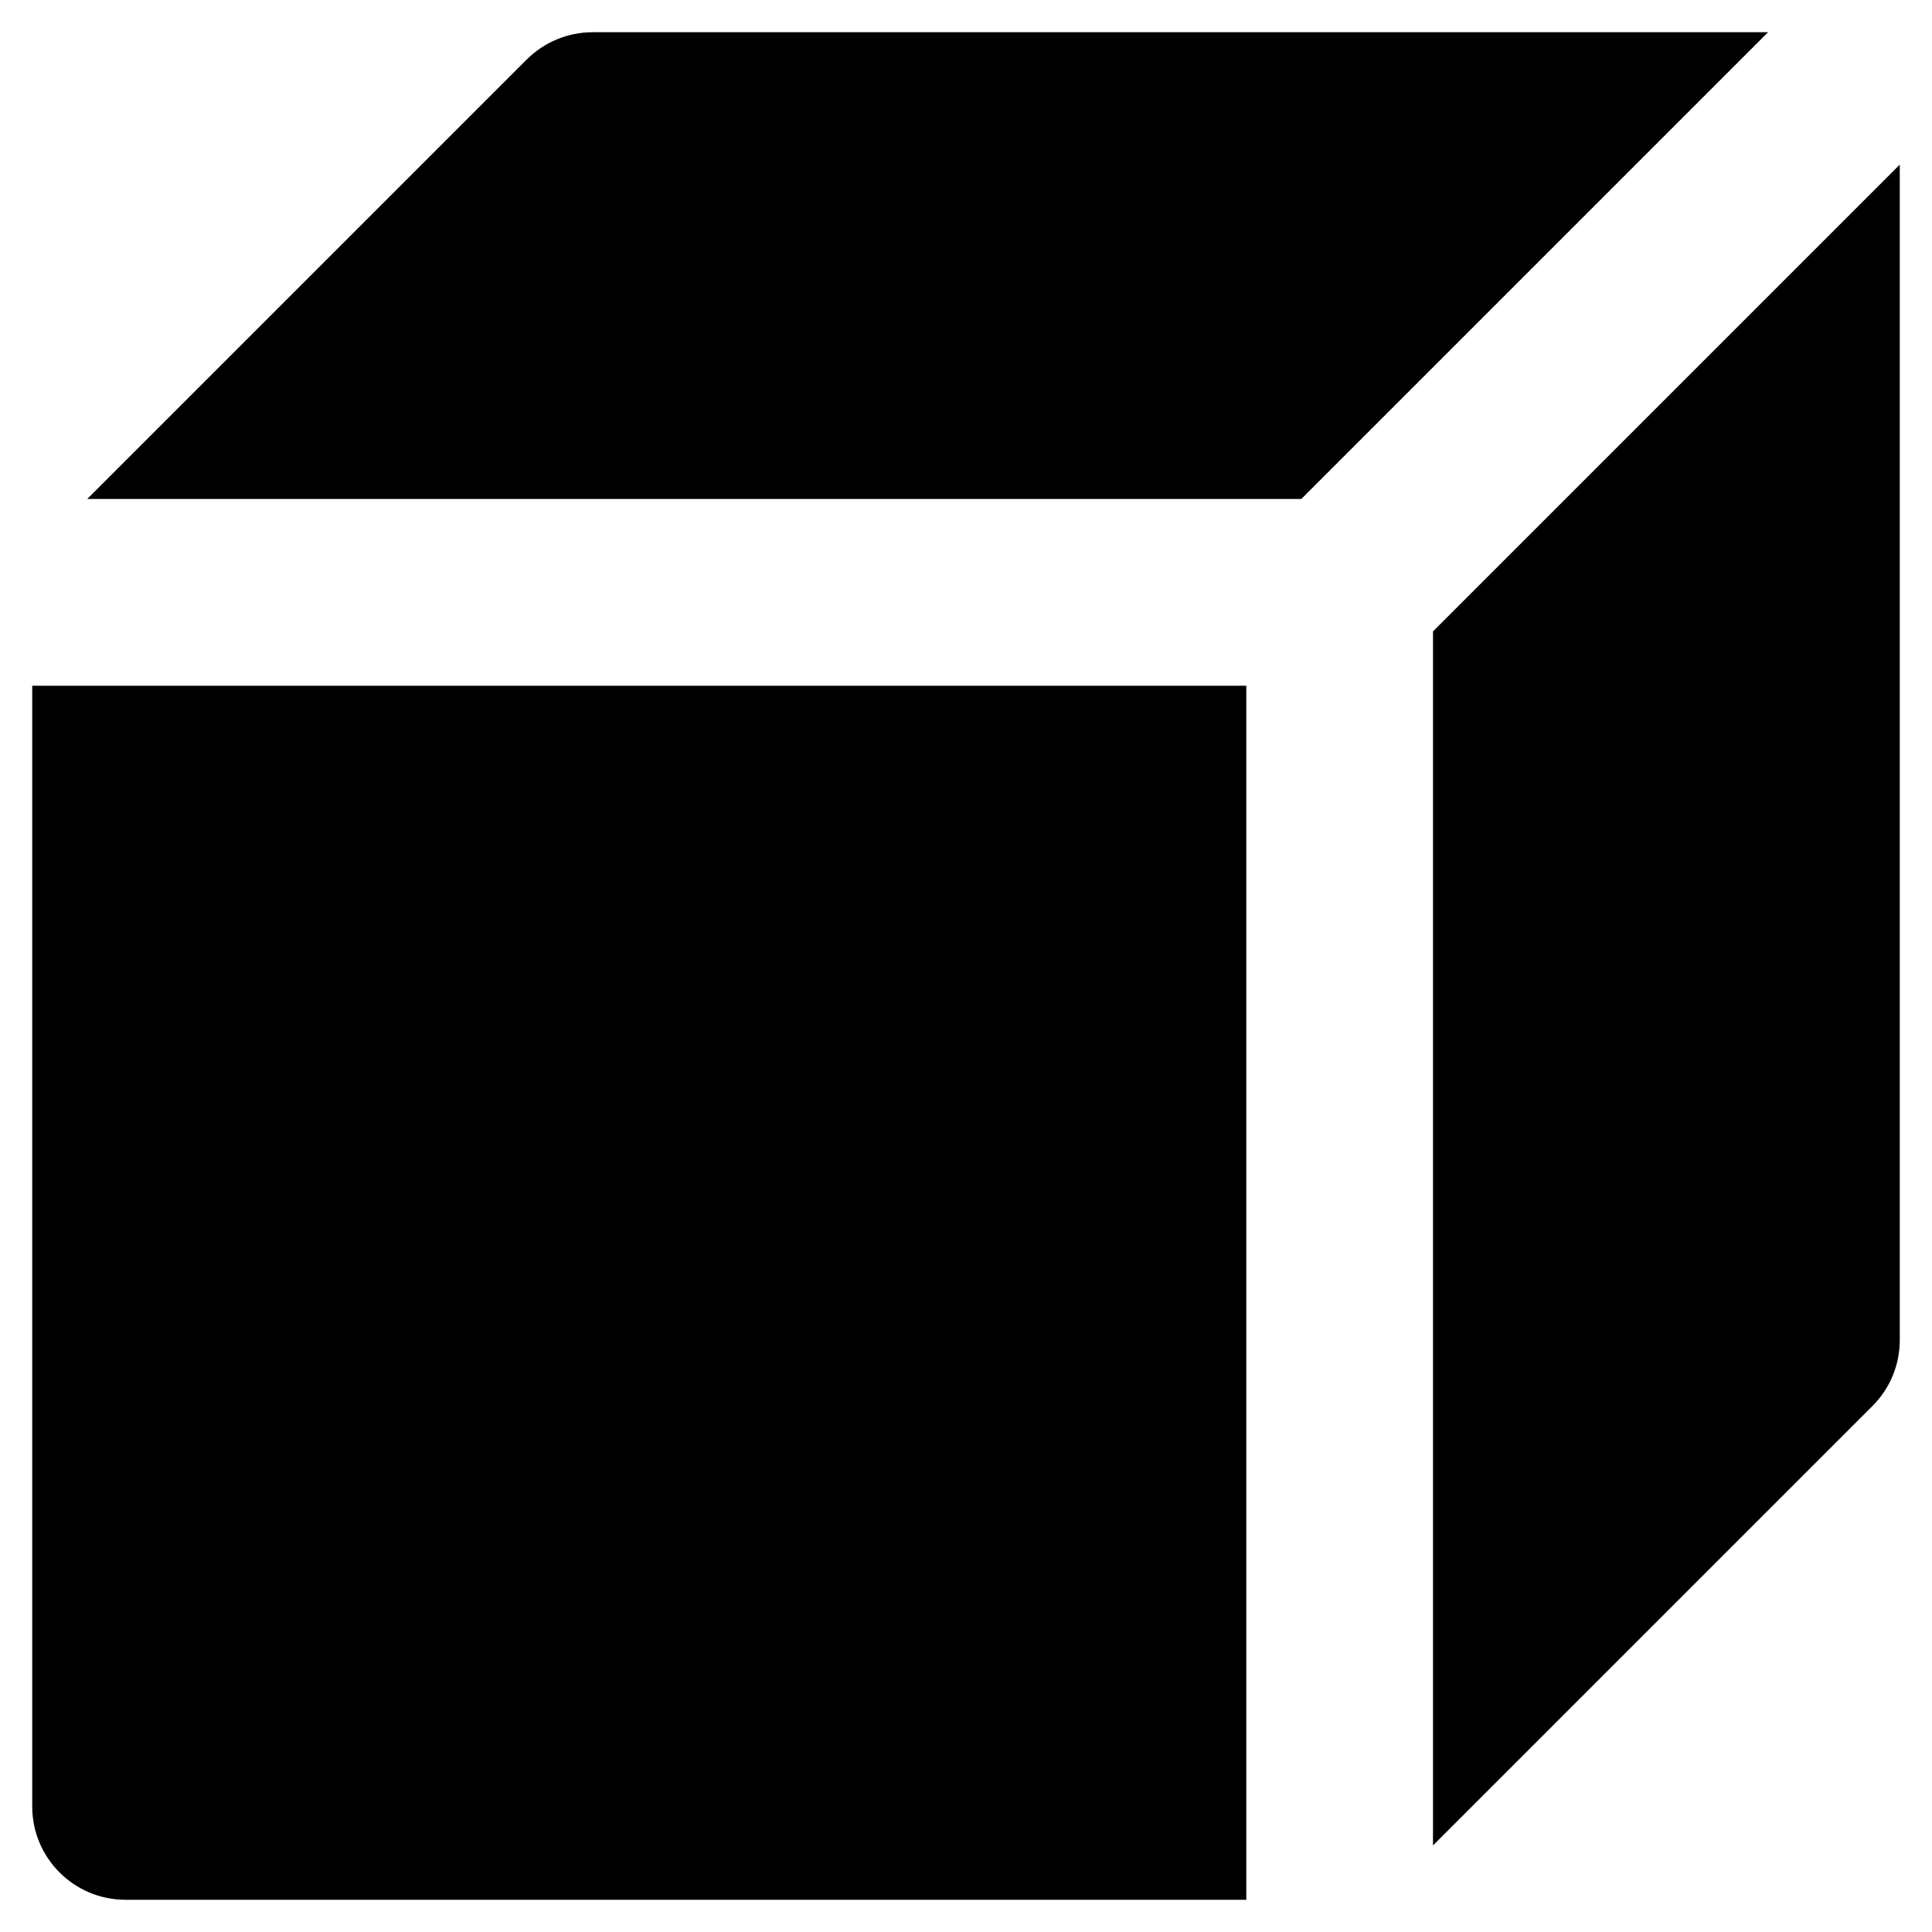 
<svg width="25" height="25" viewBox="0 0 25 25" fill="none" xmlns="http://www.w3.org/2000/svg">
<g clip-path="url(#clip0_1_2)">
<path d="M7.67 0.417C7.348 0.417 7.04 0.545 6.813 0.773L1.129 6.457H16.839L22.879 0.417H7.67ZM24.583 2.13L18.543 8.17V23.88L24.236 18.187C24.461 17.959 24.586 17.651 24.583 17.33V2.13ZM0.417 8.873V23.38C0.419 24.043 0.957 24.581 1.62 24.583C6.456 24.583 11.291 24.583 16.127 24.583V8.873H0.417Z" fill="black"/>
</g>
<defs>
<clipPath id="clip0_1_2">
<rect width="25" height="25" fill="white"/>
</clipPath>
</defs>
</svg>
